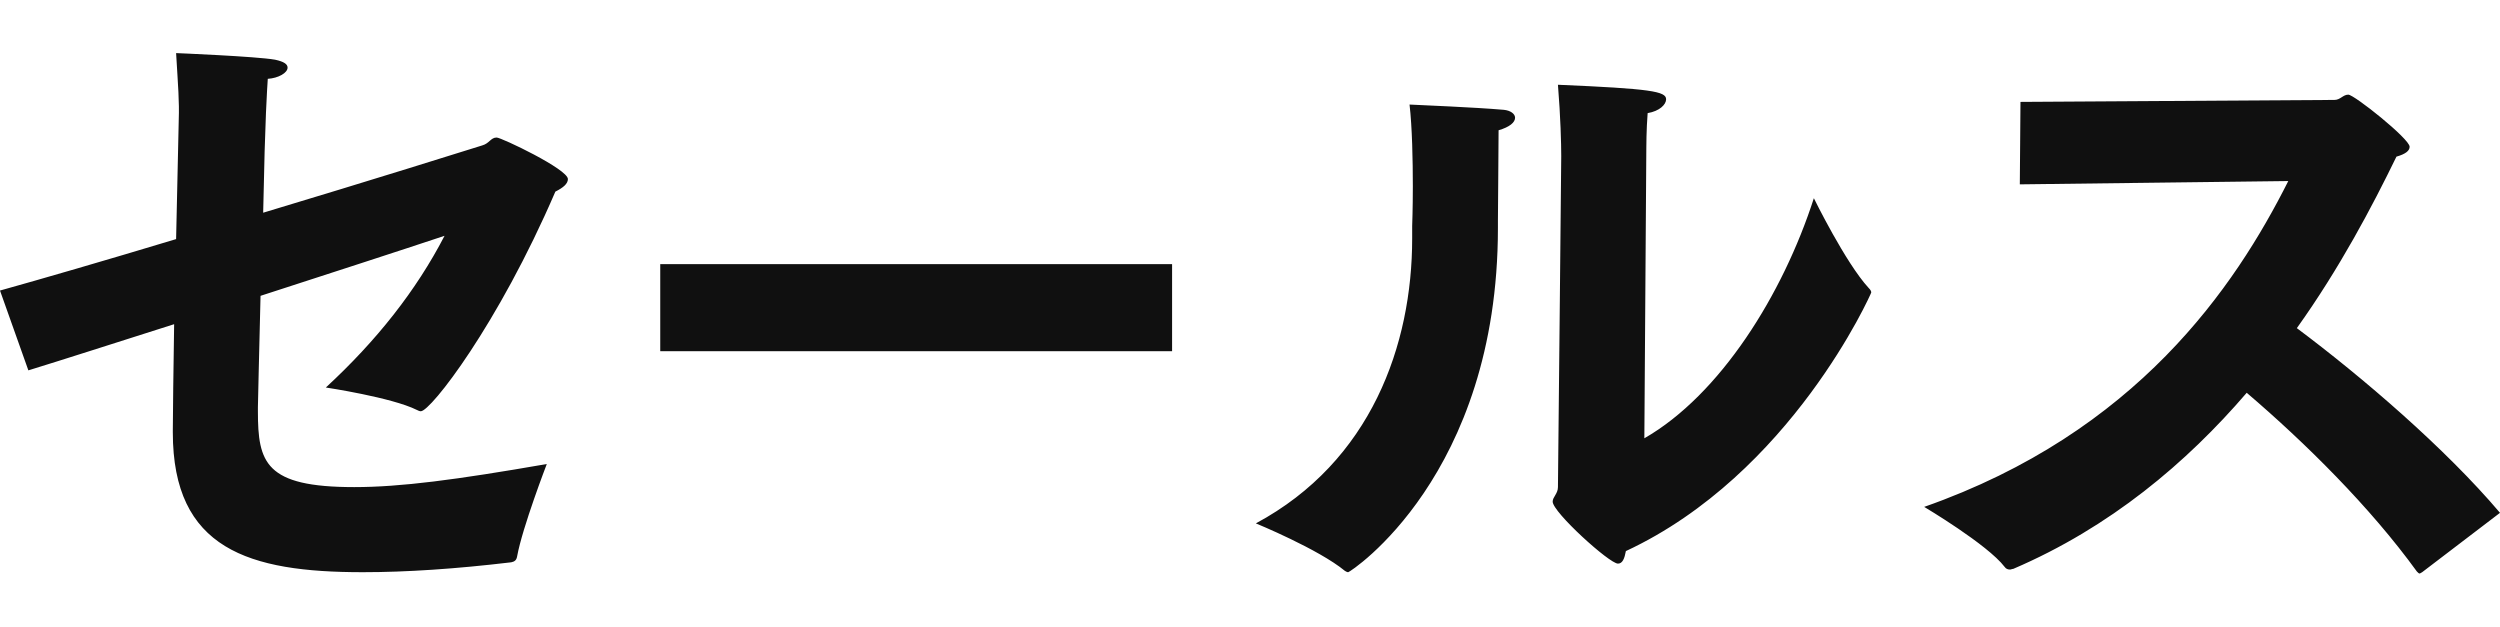 <?xml version="1.0" encoding="UTF-8"?> <svg xmlns="http://www.w3.org/2000/svg" viewBox="0 0 151.61 38"><path d="m1.72 22.46-1.72-4.84c2.44-.68 6.44-1.84 10.68-3.12.08-3.88.16-7.24.16-7.24.04-1.12-.04-2-.16-4.04 0 0 4.88.2 6 .4.56.12.76.28.76.48 0 .32-.56.64-1.2.68-.04.68-.16 2.08-.28 8.12 6.52-1.96 12.52-3.84 13.28-4.08.44-.12.52-.48.88-.48.28 0 4.32 1.92 4.32 2.52 0 .28-.28.52-.76.76-3.48 8.08-7.56 13.32-8.16 13.32-.08 0-.16-.04-.24-.08-1.52-.76-5.52-1.36-5.52-1.36 3.08-2.84 5.48-5.88 7.2-9.2-2.64.88-6.84 2.24-11.16 3.64-.08 3.56-.16 6.32-.16 6.76v.24c0 3.12.44 4.6 5.84 4.6 2.8 0 6.16-.44 11.68-1.4 0 0-1.48 3.84-1.8 5.6-.04.24-.16.32-.36.36-3.36.4-6.36.6-9 .6-6.92 0-11.52-1.4-11.52-8.48v-.12c0-1.12.04-3.6.08-6.44-3.52 1.12-6.76 2.16-8.84 2.8zm38.32-1.16v-5.28h31.04v5.28zm59.8-12.32-.12 17.6c4.6-2.64 8.4-8.72 10.28-14.56 0 0 1.92 3.92 3.32 5.44.12.12.16.2.16.28 0 .04-4.84 11-14.88 15.68-.08.44-.2.76-.48.76-.52 0-3.96-3.12-3.96-3.76 0-.28.32-.48.32-.88.04-3.4.2-20.08.2-20.08 0-.72-.04-2.36-.2-4.32 5.64.24 6.56.4 6.56.88 0 .32-.4.72-1.12.84-.08 1-.08 2.12-.08 2.12zm-14.36-2.64c.72.04 3.88.16 5.72.32.4.04.68.24.68.48 0 .28-.32.56-1 .76 0 1.28-.04 4.6-.04 5.48v.44c0 15.04-8.96 20.88-9.08 20.88-.08 0-.12-.04-.2-.08-1.6-1.32-5.4-2.88-5.4-2.88 7-3.76 9.48-10.84 9.48-17.28v-.76s.04-1.04.04-2.4c0-1.56-.04-3.6-.2-4.96zm37.01 4.84.04-5 19.04-.12c.36 0 .52-.32.84-.32.36 0 3.72 2.68 3.72 3.16 0 .24-.24.44-.8.6-1.48 3.04-3.44 6.76-6.04 10.4 3.96 2.96 9 7.28 12.32 11.2l-4.72 3.6c-.08.04-.12.08-.16.08s-.08-.04-.16-.12c-2.84-3.92-6.76-7.8-10.32-10.84-3.64 4.24-8.28 8.16-14.16 10.68-.08 0-.12.04-.2.04-.12 0-.24-.04-.32-.16-1.04-1.36-4.88-3.64-4.88-3.64 12.88-4.52 18.84-13.32 22.08-19.76z" fill="#101010"></path></svg> 